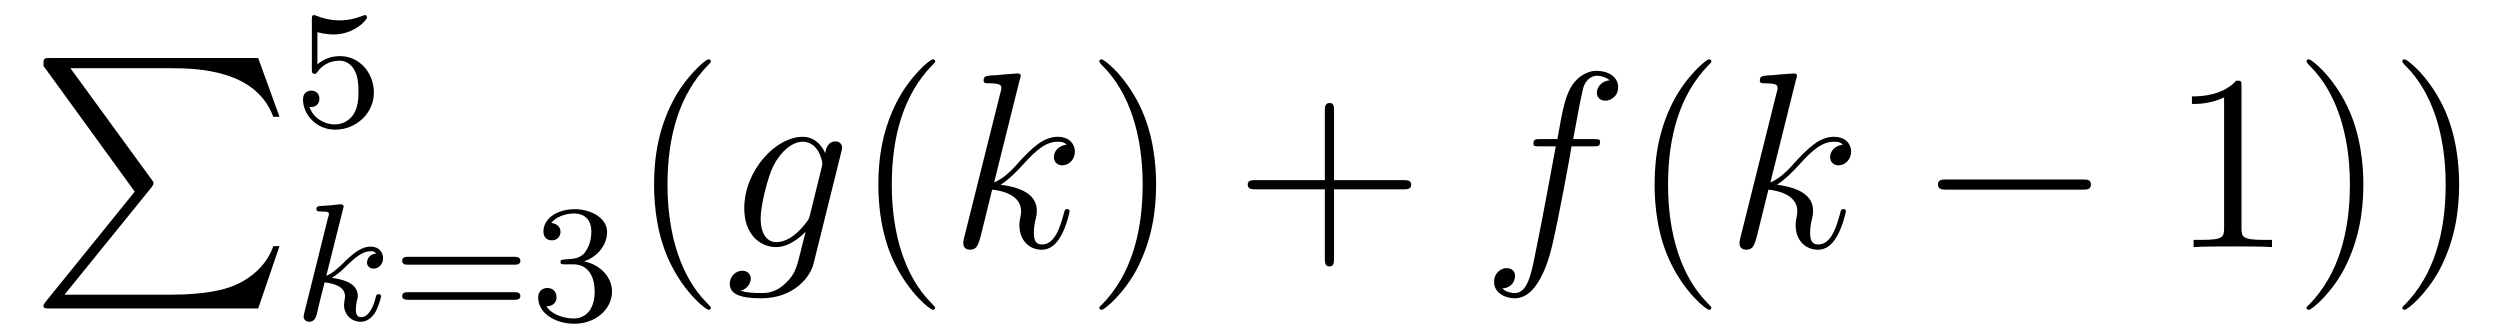 <?xml version='1.0'?>
<!-- This file was generated by dvisvgm 1.9.2 -->
<svg height='16pt' version='1.1' viewBox='0 -16 119 16' width='119pt' xmlns='http://www.w3.org/2000/svg' xmlns:xlink='http://www.w3.org/1999/xlink'>
<g id='page1'>
<g transform='matrix(1 0 0 1 -127 650)'>
<path d='M133.414 -656.879L129.18 -651.645C129.086 -651.519 129.07 -651.504 129.07 -651.441C129.07 -651.316 129.18 -651.316 129.398 -651.316H139.289L140.305 -654.285H140.008C139.711 -653.394 138.914 -652.66 137.898 -652.316C137.711 -652.254 136.883 -651.973 135.133 -651.973H130.07L134.211 -657.082C134.289 -657.191 134.305 -657.223 134.305 -657.285C134.305 -657.332 134.305 -657.332 134.227 -657.441L130.352 -662.754H135.07C136.43 -662.754 139.18 -662.676 140.008 -660.441H140.305L139.289 -663.238H129.398C129.07 -663.238 129.07 -663.223 129.07 -662.863L133.414 -656.879ZM140.996 -663.238' fill-rule='evenodd'/>
<path d='M142.109 -664.469C142.219 -664.437 142.531 -664.359 142.875 -664.359C143.859 -664.359 144.469 -665.047 144.469 -665.172C144.469 -665.266 144.406 -665.281 144.375 -665.281C144.359 -665.281 144.344 -665.281 144.266 -665.25C143.953 -665.125 143.594 -665.031 143.156 -665.031C142.688 -665.031 142.297 -665.156 142.062 -665.25C141.984 -665.281 141.969 -665.281 141.953 -665.281C141.844 -665.281 141.844 -665.203 141.844 -665.047V-662.719C141.844 -662.578 141.844 -662.484 141.984 -662.484C142.047 -662.484 142.062 -662.516 142.109 -662.578C142.203 -662.703 142.5 -663.109 143.172 -663.109C143.625 -663.109 143.844 -662.734 143.906 -662.594C144.047 -662.297 144.063 -661.938 144.063 -661.625C144.063 -661.328 144.047 -660.906 143.828 -660.562C143.672 -660.312 143.359 -660.078 142.938 -660.078C142.422 -660.078 141.906 -660.391 141.734 -660.906C141.75 -660.906 141.797 -660.906 141.813 -660.906C142.031 -660.906 142.203 -661.047 142.203 -661.297C142.203 -661.594 141.984 -661.687 141.813 -661.687C141.672 -661.687 141.422 -661.609 141.422 -661.266C141.422 -660.562 142.047 -659.828 142.953 -659.828C143.953 -659.828 144.797 -660.609 144.797 -661.594C144.797 -662.516 144.125 -663.328 143.187 -663.328C142.781 -663.328 142.422 -663.203 142.109 -662.937V-664.469ZM145.199 -660' fill-rule='evenodd'/>
<path d='M143.328 -656.043C143.328 -656.059 143.359 -656.152 143.359 -656.168C143.359 -656.199 143.328 -656.277 143.219 -656.277C143.187 -656.277 142.953 -656.246 142.766 -656.23L142.313 -656.199C142.141 -656.184 142.062 -656.184 142.062 -656.043C142.062 -655.934 142.172 -655.934 142.266 -655.934C142.656 -655.934 142.656 -655.887 142.656 -655.809C142.656 -655.777 142.656 -655.762 142.609 -655.621L141.484 -651.105C141.453 -650.98 141.453 -650.934 141.453 -650.934C141.453 -650.793 141.563 -650.684 141.719 -650.684C141.984 -650.684 142.047 -650.934 142.078 -651.043C142.156 -651.387 142.359 -652.23 142.453 -652.559C142.891 -652.512 143.422 -652.356 143.422 -651.902C143.422 -651.871 143.422 -651.824 143.406 -651.746C143.391 -651.637 143.375 -651.527 143.375 -651.496C143.375 -651.027 143.719 -650.684 144.172 -650.684C144.516 -650.684 144.719 -650.934 144.828 -651.074C145.016 -651.371 145.141 -651.855 145.141 -651.902C145.141 -651.981 145.078 -651.996 145.016 -651.996C144.922 -651.996 144.906 -651.949 144.875 -651.809C144.781 -651.434 144.563 -650.902 144.188 -650.902C143.984 -650.902 143.937 -651.074 143.937 -651.293C143.937 -651.402 143.953 -651.496 143.984 -651.668C144 -651.715 144.031 -651.84 144.031 -651.918C144.031 -652.574 143.203 -652.715 142.797 -652.777C143.094 -652.949 143.375 -653.215 143.469 -653.324C143.906 -653.746 144.266 -654.043 144.641 -654.043C144.75 -654.043 144.844 -654.027 144.906 -653.934C144.469 -653.887 144.469 -653.512 144.469 -653.496C144.469 -653.324 144.609 -653.215 144.781 -653.215C145 -653.215 145.234 -653.387 145.234 -653.715C145.234 -653.98 145.047 -654.262 144.641 -654.262C144.188 -654.262 143.781 -653.918 143.328 -653.465C142.859 -653.012 142.656 -652.918 142.531 -652.871L143.328 -656.043ZM145.437 -650.762' fill-rule='evenodd'/>
<path d='M151.488 -653.402C151.598 -653.402 151.77 -653.402 151.77 -653.59C151.77 -653.777 151.566 -653.777 151.457 -653.777H146.457C146.332 -653.777 146.145 -653.777 146.145 -653.59C146.145 -653.402 146.301 -653.402 146.426 -653.402H151.488ZM151.457 -651.73C151.566 -651.73 151.77 -651.73 151.77 -651.902C151.77 -652.09 151.598 -652.09 151.488 -652.09H146.426C146.301 -652.09 146.145 -652.09 146.145 -651.902C146.145 -651.73 146.332 -651.73 146.457 -651.73H151.457ZM154.289 -653.418C154.914 -653.418 155.305 -652.949 155.305 -652.121C155.305 -651.121 154.742 -650.84 154.32 -650.84C153.883 -650.84 153.289 -650.996 153.008 -651.418C153.305 -651.418 153.492 -651.59 153.492 -651.855C153.492 -652.105 153.32 -652.293 153.055 -652.293C152.852 -652.293 152.617 -652.168 152.617 -651.84C152.617 -651.09 153.43 -650.59 154.336 -650.59C155.398 -650.59 156.133 -651.324 156.133 -652.121C156.133 -652.777 155.617 -653.387 154.805 -653.559C155.43 -653.777 155.898 -654.324 155.898 -654.965C155.898 -655.59 155.18 -656.043 154.352 -656.043C153.508 -656.043 152.867 -655.59 152.867 -654.981C152.867 -654.684 153.055 -654.559 153.273 -654.559C153.508 -654.559 153.68 -654.73 153.68 -654.965C153.68 -655.262 153.414 -655.371 153.242 -655.387C153.57 -655.809 154.195 -655.84 154.336 -655.84C154.539 -655.84 155.148 -655.777 155.148 -654.965C155.148 -654.402 154.914 -654.074 154.805 -653.934C154.555 -653.699 154.383 -653.684 153.898 -653.652C153.742 -653.637 153.68 -653.637 153.68 -653.527C153.68 -653.418 153.758 -653.418 153.883 -653.418H154.289ZM156.473 -650.762' fill-rule='evenodd'/>
<path d='M160.836 -651.348C160.836 -651.379 160.836 -651.395 160.633 -651.598C159.445 -652.801 158.773 -654.77 158.773 -657.207C158.773 -659.52 159.336 -661.504 160.711 -662.91C160.836 -663.02 160.836 -663.051 160.836 -663.082C160.836 -663.16 160.773 -663.176 160.727 -663.176C160.57 -663.176 159.602 -662.316 159.008 -661.145C158.398 -659.941 158.133 -658.676 158.133 -657.207C158.133 -656.145 158.289 -654.723 158.914 -653.457C159.617 -652.02 160.602 -651.254 160.727 -651.254C160.773 -651.254 160.836 -651.27 160.836 -651.348ZM161.52 -654.238' fill-rule='evenodd'/>
<path d='M165.551 -655.754C165.504 -655.566 165.473 -655.52 165.316 -655.332C164.832 -654.707 164.332 -654.473 163.957 -654.473C163.566 -654.473 163.207 -654.785 163.207 -655.613C163.207 -656.238 163.551 -657.582 163.816 -658.113C164.16 -658.785 164.707 -659.254 165.207 -659.254C165.988 -659.254 166.145 -658.285 166.145 -658.207L166.113 -658.035L165.551 -655.754ZM166.285 -658.707C166.129 -659.051 165.801 -659.488 165.207 -659.488C163.91 -659.488 162.426 -657.863 162.426 -656.082C162.426 -654.848 163.176 -654.238 163.941 -654.238C164.566 -654.238 165.129 -654.738 165.348 -654.973L165.082 -653.91C164.91 -653.254 164.848 -652.957 164.41 -652.535C163.926 -652.051 163.473 -652.051 163.207 -652.051C162.848 -652.051 162.551 -652.066 162.254 -652.16C162.645 -652.269 162.738 -652.598 162.738 -652.738C162.738 -652.926 162.598 -653.113 162.332 -653.113C162.051 -653.113 161.738 -652.879 161.738 -652.488C161.738 -652.004 162.223 -651.801 163.238 -651.801C164.769 -651.801 165.566 -652.801 165.723 -653.441L167.051 -658.785C167.082 -658.926 167.082 -658.941 167.082 -658.973C167.082 -659.145 166.957 -659.27 166.77 -659.27C166.488 -659.27 166.316 -659.035 166.285 -658.707ZM167.156 -654.238' fill-rule='evenodd'/>
<path d='M171.512 -651.348C171.512 -651.379 171.512 -651.395 171.309 -651.598C170.121 -652.801 169.449 -654.77 169.449 -657.207C169.449 -659.52 170.012 -661.504 171.387 -662.91C171.512 -663.02 171.512 -663.051 171.512 -663.082C171.512 -663.16 171.449 -663.176 171.402 -663.176C171.246 -663.176 170.277 -662.316 169.684 -661.145C169.074 -659.941 168.809 -658.676 168.809 -657.207C168.809 -656.145 168.965 -654.723 169.59 -653.457C170.293 -652.02 171.277 -651.254 171.402 -651.254C171.449 -651.254 171.512 -651.27 171.512 -651.348ZM172.195 -654.238' fill-rule='evenodd'/>
<path d='M175.539 -662.207C175.555 -662.254 175.586 -662.332 175.586 -662.394C175.586 -662.504 175.461 -662.504 175.445 -662.504C175.43 -662.504 174.992 -662.473 174.789 -662.457C174.586 -662.441 174.398 -662.41 174.18 -662.41C173.898 -662.379 173.82 -662.363 173.82 -662.16C173.82 -662.035 173.93 -662.035 174.055 -662.035C174.664 -662.035 174.664 -661.926 174.664 -661.801C174.664 -661.754 174.664 -661.738 174.602 -661.52L172.898 -654.707C172.852 -654.519 172.852 -654.504 172.852 -654.426C172.852 -654.16 173.055 -654.113 173.18 -654.113C173.508 -654.113 173.57 -654.379 173.68 -654.754L174.227 -656.973C175.086 -656.879 175.602 -656.52 175.602 -655.957C175.602 -655.879 175.602 -655.832 175.57 -655.66C175.523 -655.473 175.523 -655.332 175.523 -655.269C175.523 -654.582 175.977 -654.113 176.586 -654.113C177.133 -654.113 177.414 -654.613 177.508 -654.785C177.758 -655.223 177.914 -655.895 177.914 -655.941C177.914 -656.004 177.867 -656.051 177.805 -656.051C177.695 -656.051 177.68 -656.004 177.633 -655.816C177.461 -655.191 177.211 -654.363 176.602 -654.363C176.367 -654.363 176.211 -654.473 176.211 -654.926C176.211 -655.16 176.258 -655.426 176.305 -655.598C176.352 -655.816 176.352 -655.816 176.352 -655.973C176.352 -656.676 175.727 -657.066 174.633 -657.207C175.055 -657.473 175.492 -657.941 175.648 -658.113C176.336 -658.879 176.789 -659.254 177.352 -659.254C177.617 -659.254 177.695 -659.191 177.773 -659.113C177.336 -659.066 177.164 -658.754 177.164 -658.52C177.164 -658.238 177.398 -658.129 177.555 -658.129C177.883 -658.129 178.164 -658.41 178.164 -658.785C178.164 -659.145 177.898 -659.488 177.352 -659.488C176.695 -659.488 176.164 -659.035 175.32 -658.082C175.195 -657.941 174.758 -657.488 174.32 -657.316L175.539 -662.207ZM178.313 -654.238' fill-rule='evenodd'/>
<path d='M182.031 -657.207C182.031 -658.113 181.922 -659.598 181.25 -660.973C180.547 -662.41 179.562 -663.176 179.438 -663.176C179.391 -663.176 179.328 -663.16 179.328 -663.082C179.328 -663.051 179.328 -663.02 179.531 -662.816C180.719 -661.613 181.391 -659.645 181.391 -657.223C181.391 -654.91 180.828 -652.91 179.453 -651.504C179.328 -651.395 179.328 -651.379 179.328 -651.348C179.328 -651.27 179.391 -651.254 179.438 -651.254C179.594 -651.254 180.563 -652.098 181.156 -653.27C181.766 -654.488 182.031 -655.77 182.031 -657.207ZM183.231 -654.238' fill-rule='evenodd'/>
<path d='M190.5 -656.988H193.796C193.969 -656.988 194.172 -656.988 194.172 -657.207S193.969 -657.426 193.796 -657.426H190.5V-660.723C190.5 -660.894 190.5 -661.098 190.297 -661.098C190.062 -661.098 190.062 -660.894 190.062 -660.723V-657.426H186.781C186.609 -657.426 186.391 -657.426 186.391 -657.223C186.391 -656.988 186.594 -656.988 186.781 -656.988H190.062V-653.707C190.062 -653.535 190.062 -653.316 190.281 -653.316S190.5 -653.52 190.5 -653.707V-656.988ZM194.867 -654.238' fill-rule='evenodd'/>
<path d='M202.82 -659.035C203.07 -659.035 203.164 -659.035 203.164 -659.254C203.164 -659.379 203.07 -659.379 202.852 -659.379H201.883C202.102 -660.598 202.273 -661.457 202.367 -661.832C202.445 -662.113 202.696 -662.394 203.008 -662.394C203.258 -662.394 203.508 -662.285 203.617 -662.176C203.164 -662.129 203.008 -661.785 203.008 -661.582C203.008 -661.348 203.195 -661.207 203.414 -661.207C203.664 -661.207 204.024 -661.41 204.024 -661.848C204.024 -662.363 203.524 -662.629 202.992 -662.629C202.476 -662.629 201.977 -662.254 201.742 -661.785C201.523 -661.363 201.398 -660.941 201.133 -659.379H200.336C200.101 -659.379 199.992 -659.379 199.992 -659.16C199.992 -659.035 200.054 -659.035 200.305 -659.035H201.055C200.851 -657.926 200.352 -655.223 200.086 -653.957C199.883 -652.91 199.696 -652.051 199.102 -652.051C199.07 -652.051 198.726 -652.051 198.508 -652.269C199.117 -652.316 199.117 -652.848 199.117 -652.863C199.117 -653.098 198.946 -653.238 198.71 -653.238C198.476 -653.238 198.118 -653.035 198.118 -652.582C198.118 -652.066 198.632 -651.801 199.102 -651.801C200.321 -651.801 200.82 -653.988 200.945 -654.582C201.164 -655.504 201.758 -658.676 201.805 -659.035H202.82ZM203.266 -654.238' fill-rule='evenodd'/>
<path d='M208.46 -651.348C208.46 -651.379 208.46 -651.395 208.258 -651.598C207.071 -652.801 206.399 -654.77 206.399 -657.207C206.399 -659.52 206.96 -661.504 208.336 -662.91C208.46 -663.02 208.46 -663.051 208.46 -663.082C208.46 -663.16 208.398 -663.176 208.351 -663.176C208.195 -663.176 207.227 -662.316 206.633 -661.145C206.023 -659.941 205.758 -658.676 205.758 -657.207C205.758 -656.145 205.914 -654.723 206.539 -653.457C207.242 -652.02 208.226 -651.254 208.351 -651.254C208.398 -651.254 208.46 -651.27 208.46 -651.348ZM209.144 -654.238' fill-rule='evenodd'/>
<path d='M212.489 -662.207C212.504 -662.254 212.536 -662.332 212.536 -662.394C212.536 -662.504 212.41 -662.504 212.394 -662.504C212.378 -662.504 211.942 -662.473 211.739 -662.457C211.535 -662.441 211.348 -662.41 211.129 -662.41C210.847 -662.379 210.769 -662.363 210.769 -662.16C210.769 -662.035 210.878 -662.035 211.004 -662.035C211.613 -662.035 211.613 -661.926 211.613 -661.801C211.613 -661.754 211.613 -661.738 211.55 -661.52L209.848 -654.707C209.801 -654.519 209.801 -654.504 209.801 -654.426C209.801 -654.16 210.004 -654.113 210.128 -654.113C210.457 -654.113 210.52 -654.379 210.629 -654.754L211.176 -656.973C212.035 -656.879 212.551 -656.52 212.551 -655.957C212.551 -655.879 212.551 -655.832 212.52 -655.66C212.473 -655.473 212.473 -655.332 212.473 -655.269C212.473 -654.582 212.926 -654.113 213.535 -654.113C214.082 -654.113 214.363 -654.613 214.457 -654.785C214.708 -655.223 214.864 -655.895 214.864 -655.941C214.864 -656.004 214.817 -656.051 214.754 -656.051C214.644 -656.051 214.628 -656.004 214.582 -655.816C214.41 -655.191 214.16 -654.363 213.551 -654.363C213.317 -654.363 213.16 -654.473 213.16 -654.926C213.16 -655.16 213.208 -655.426 213.254 -655.598C213.301 -655.816 213.301 -655.816 213.301 -655.973C213.301 -656.676 212.676 -657.066 211.582 -657.207C212.004 -657.473 212.442 -657.941 212.598 -658.113C213.286 -658.879 213.738 -659.254 214.301 -659.254C214.566 -659.254 214.644 -659.191 214.723 -659.113C214.285 -659.066 214.114 -658.754 214.114 -658.52C214.114 -658.238 214.348 -658.129 214.504 -658.129C214.832 -658.129 215.113 -658.41 215.113 -658.785C215.113 -659.145 214.848 -659.488 214.301 -659.488C213.644 -659.488 213.113 -659.035 212.269 -658.082C212.144 -657.941 211.708 -657.488 211.27 -657.316L212.489 -662.207ZM215.262 -654.238' fill-rule='evenodd'/>
<path d='M226.121 -656.973C226.325 -656.973 226.528 -656.973 226.528 -657.223C226.528 -657.457 226.325 -657.457 226.121 -657.457H219.668C219.464 -657.457 219.246 -657.457 219.246 -657.223C219.246 -656.973 219.464 -656.973 219.668 -656.973H226.121ZM227.5 -654.238' fill-rule='evenodd'/>
<path d='M233.695 -661.879C233.695 -662.16 233.695 -662.16 233.446 -662.16C233.164 -661.848 232.571 -661.41 231.336 -661.41V-661.051C231.617 -661.051 232.211 -661.051 232.867 -661.363V-655.16C232.867 -654.723 232.836 -654.582 231.79 -654.582H231.414V-654.238C231.742 -654.27 232.898 -654.27 233.29 -654.27C233.68 -654.27 234.821 -654.27 235.148 -654.238V-654.582H234.774C233.726 -654.582 233.695 -654.723 233.695 -655.16V-661.879ZM239.496 -657.207C239.496 -658.113 239.387 -659.598 238.715 -660.973C238.012 -662.41 237.028 -663.176 236.903 -663.176C236.856 -663.176 236.792 -663.16 236.792 -663.082C236.792 -663.051 236.792 -663.02 236.996 -662.816C238.183 -661.613 238.855 -659.645 238.855 -657.223C238.855 -654.91 238.292 -652.91 236.918 -651.504C236.792 -651.395 236.792 -651.379 236.792 -651.348C236.792 -651.27 236.856 -651.254 236.903 -651.254C237.059 -651.254 238.027 -652.098 238.621 -653.27C239.231 -654.488 239.496 -655.77 239.496 -657.207ZM244.055 -657.207C244.055 -658.113 243.946 -659.598 243.274 -660.973C242.57 -662.41 241.586 -663.176 241.46 -663.176C241.414 -663.176 241.351 -663.16 241.351 -663.082C241.351 -663.051 241.351 -663.02 241.555 -662.816C242.742 -661.613 243.414 -659.645 243.414 -657.223C243.414 -654.91 242.851 -652.91 241.476 -651.504C241.351 -651.395 241.351 -651.379 241.351 -651.348C241.351 -651.27 241.414 -651.254 241.46 -651.254C241.618 -651.254 242.586 -652.098 243.18 -653.27C243.79 -654.488 244.055 -655.77 244.055 -657.207ZM245.254 -654.238' fill-rule='evenodd'/>
</g>
</g>
</svg>

